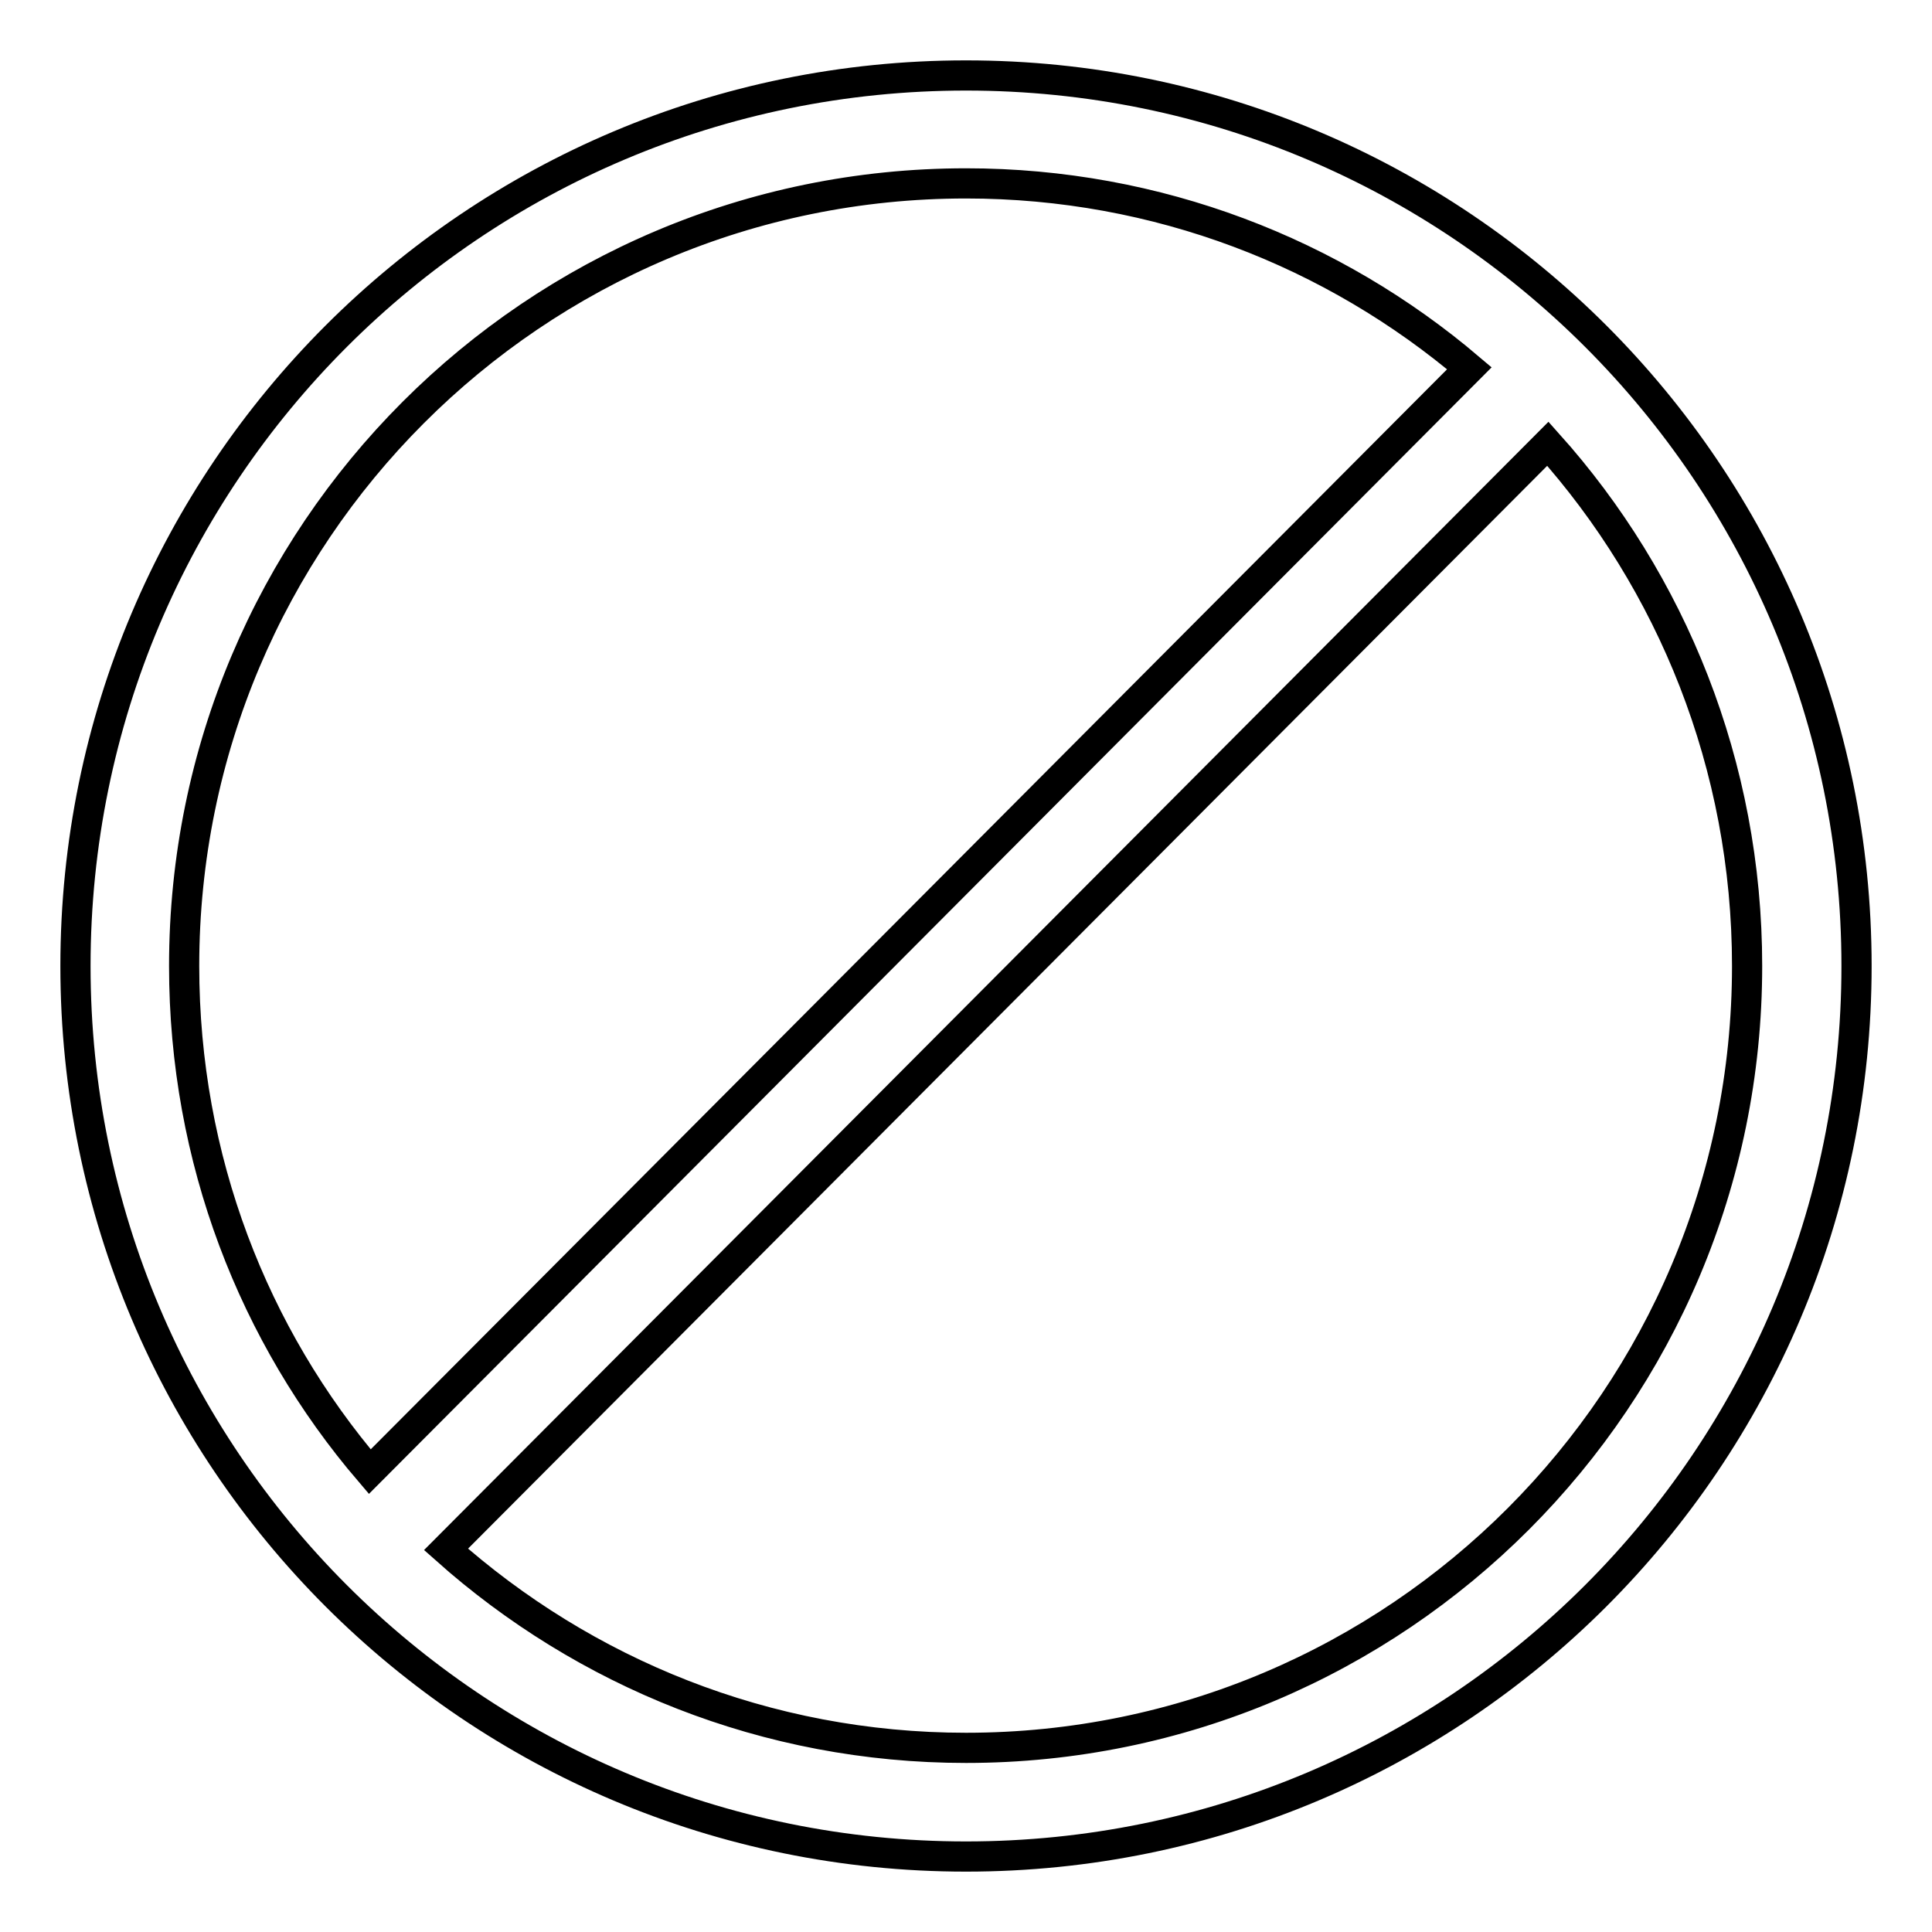 <?xml version="1.0" encoding="utf-8"?>
<!-- Svg Vector Icons : http://www.onlinewebfonts.com/icon -->
<!DOCTYPE svg PUBLIC "-//W3C//DTD SVG 1.1//EN" "http://www.w3.org/Graphics/SVG/1.1/DTD/svg11.dtd">
<svg version="1.1" xmlns="http://www.w3.org/2000/svg" xmlns:xlink="http://www.w3.org/1999/xlink" x="0px" y="0px" viewBox="0 0 256 256" enable-background="new 0 0 256 256" xml:space="preserve">
<g> <path stroke-width="4" fill-opacity="0" stroke="#000000"  d="M128,246c-65.2,0-118-52.8-118-118C10,62.8,62.8,10,128,10c65.2,0,118,52.8,118,118 C246,193.2,193.2,246,128,246z M128,24.3C70.8,24.3,24.4,70.7,24.4,128c0,25.6,9.2,49,24.6,67L194.7,48.8 C176.7,33.5,153.4,24.3,128,24.3z M205.1,58.8l-146,146.5c18.3,16.3,42.4,26.3,68.9,26.3c57.2,0,103.5-46.4,103.5-103.6 C231.5,101.4,221.5,77.1,205.1,58.8z"/></g>
</svg>